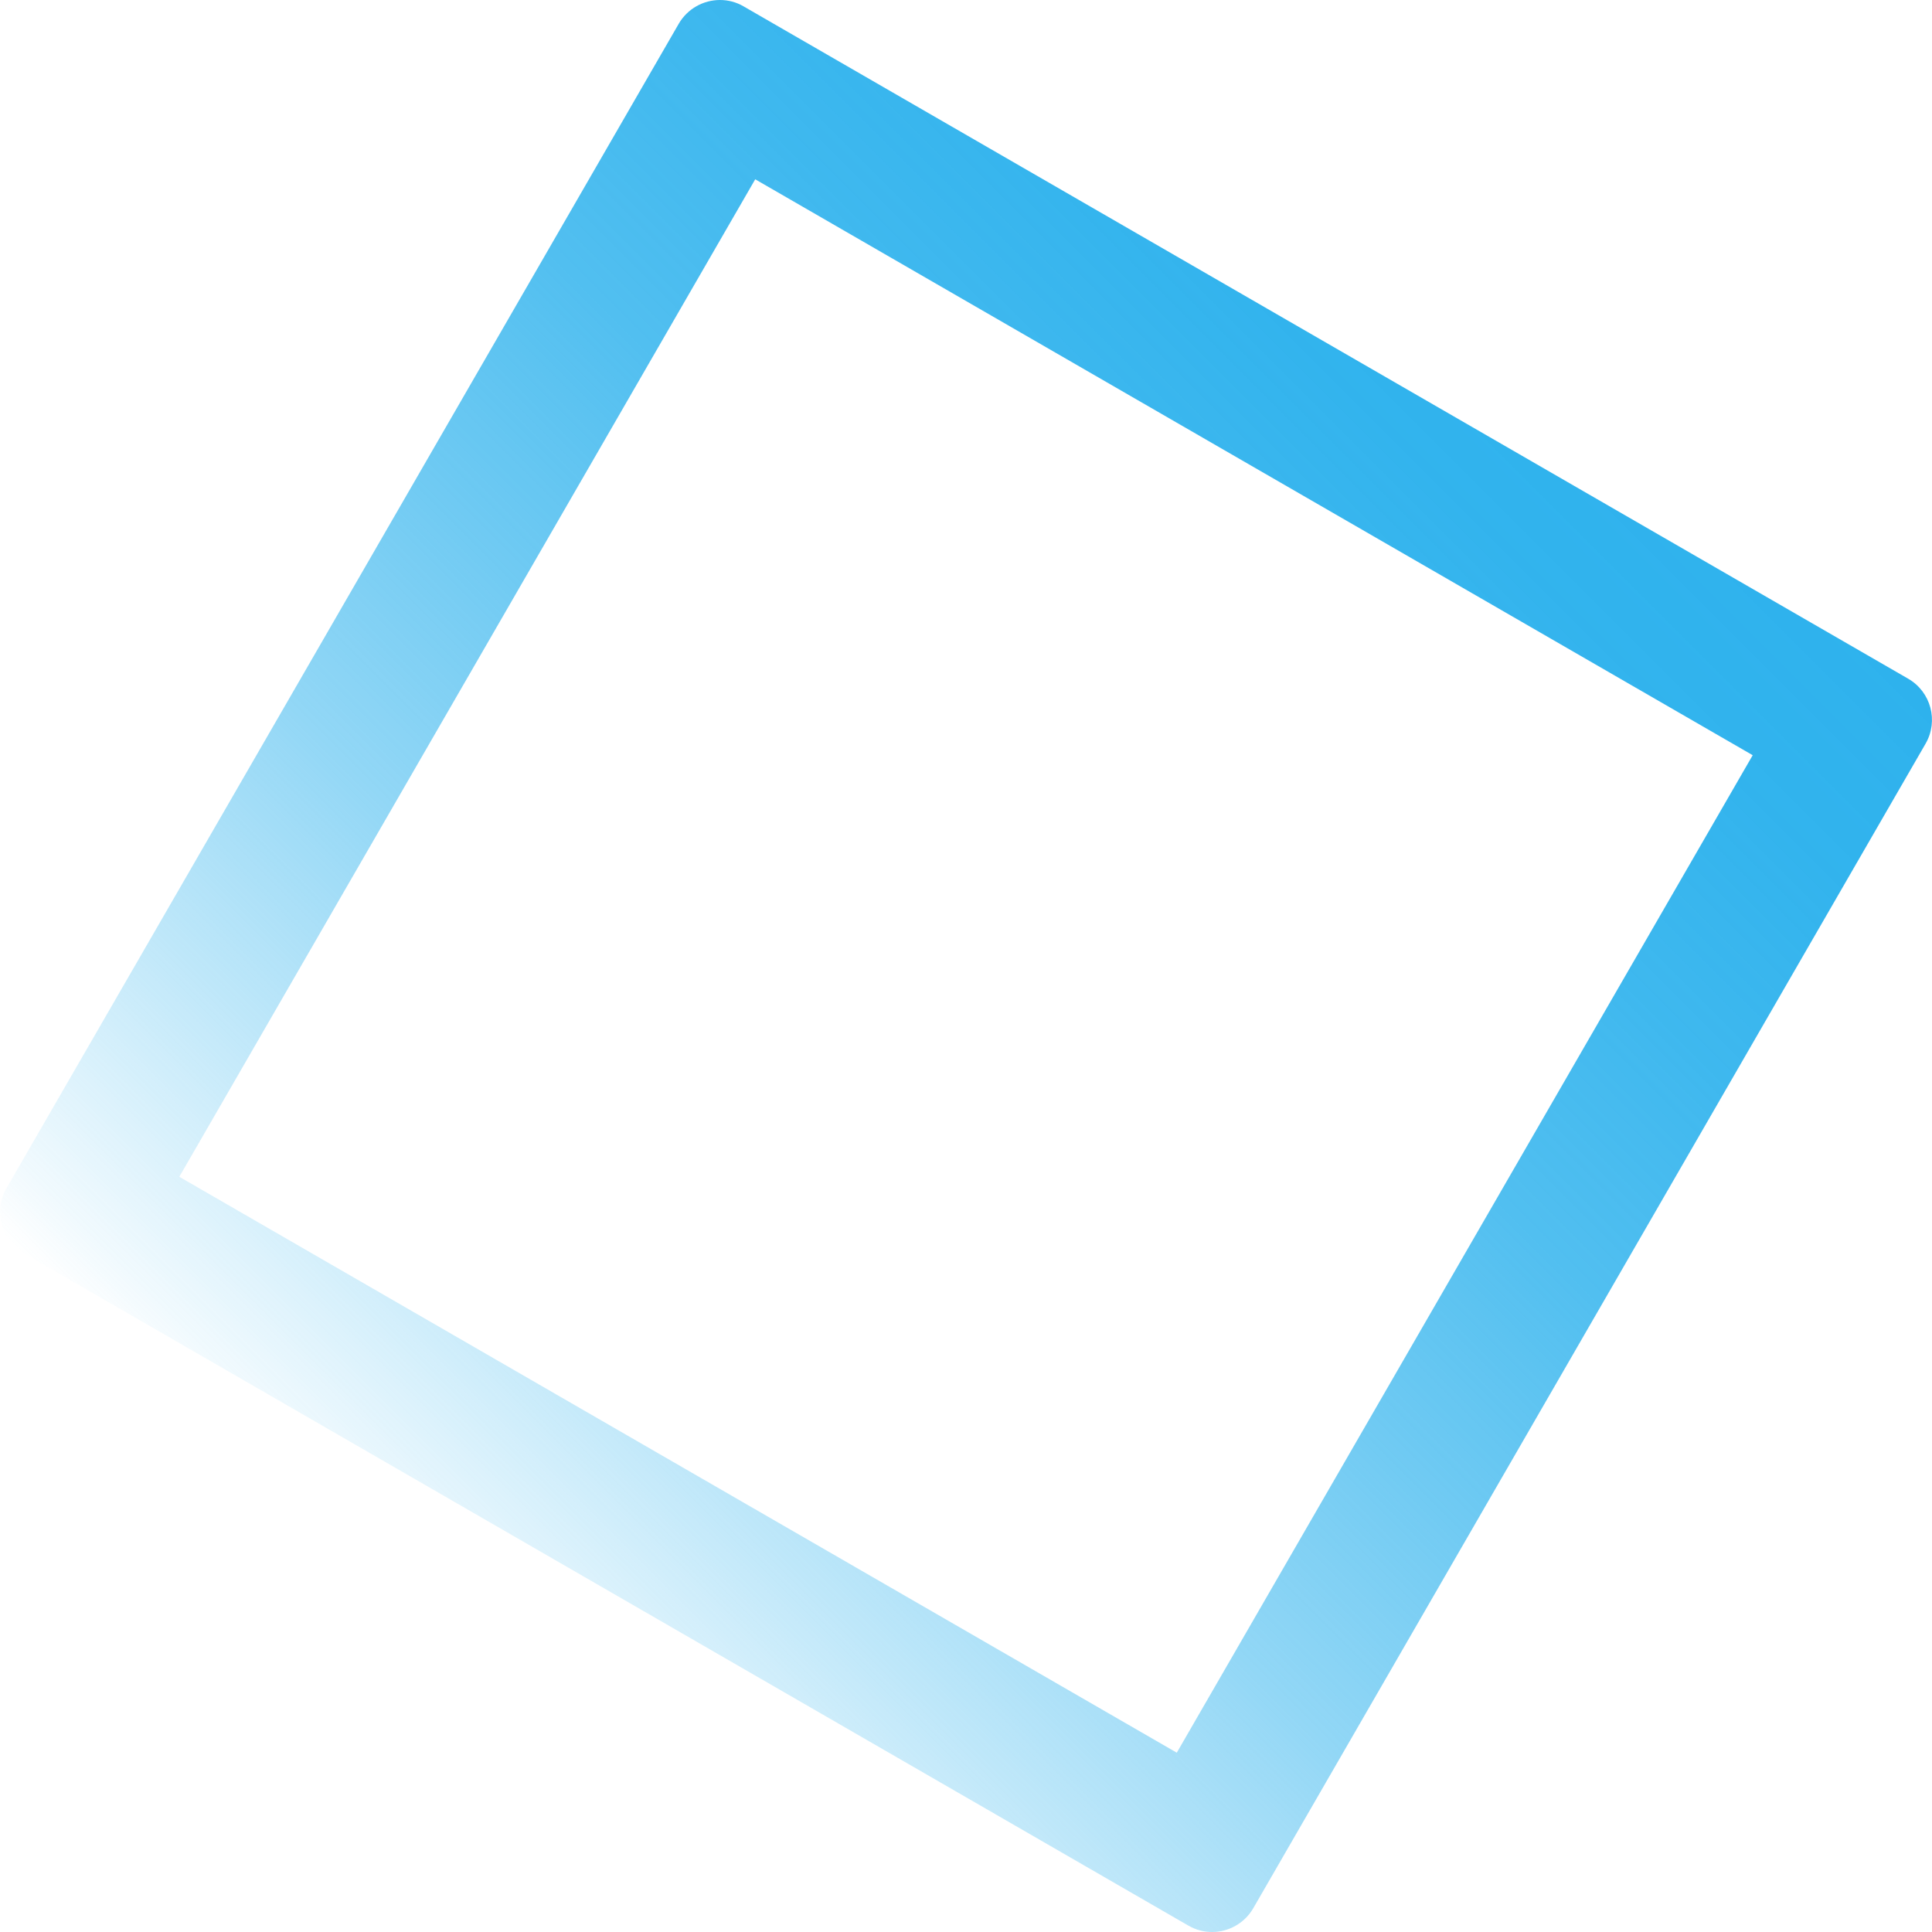 <svg width="320" height="320" viewBox="0 0 320 320" fill="none" xmlns="http://www.w3.org/2000/svg">
<path d="M125.087 29.698L290.302 125.087L194.912 290.302L29.698 194.913L125.087 29.698ZM119.252 0C116.534 0 113.879 1.415 112.416 3.943L1.065 196.82C-1.113 200.588 0.175 205.405 3.942 207.583L196.82 318.935C198.06 319.65 199.411 320 200.747 320C203.466 320 206.121 318.585 207.583 316.057L318.934 123.18C321.113 119.412 319.825 114.595 316.057 112.417L123.179 1.065C121.939 0.334 120.588 0 119.252 0Z" fill="url(#paint0_linear_524_41)"/>
<defs>
<linearGradient id="paint0_linear_524_41" x1="262.003" y1="57.981" x2="57.981" y2="262.003" gradientUnits="userSpaceOnUse">
<stop stop-color="#2EB2ED"/>
<stop offset="0.11" stop-color="#2EB2ED" stop-opacity="0.98"/>
<stop offset="0.24" stop-color="#2EB2ED" stop-opacity="0.92"/>
<stop offset="0.38" stop-color="#2EB2ED" stop-opacity="0.83"/>
<stop offset="0.52" stop-color="#2EB2ED" stop-opacity="0.69"/>
<stop offset="0.67" stop-color="#2EB2ED" stop-opacity="0.52"/>
<stop offset="0.82" stop-color="#2EB2ED" stop-opacity="0.3"/>
<stop offset="0.97" stop-color="#2EB2ED" stop-opacity="0.06"/>
<stop offset="1" stop-color="#2EB2ED" stop-opacity="0"/>
</linearGradient>
</defs>
</svg>
